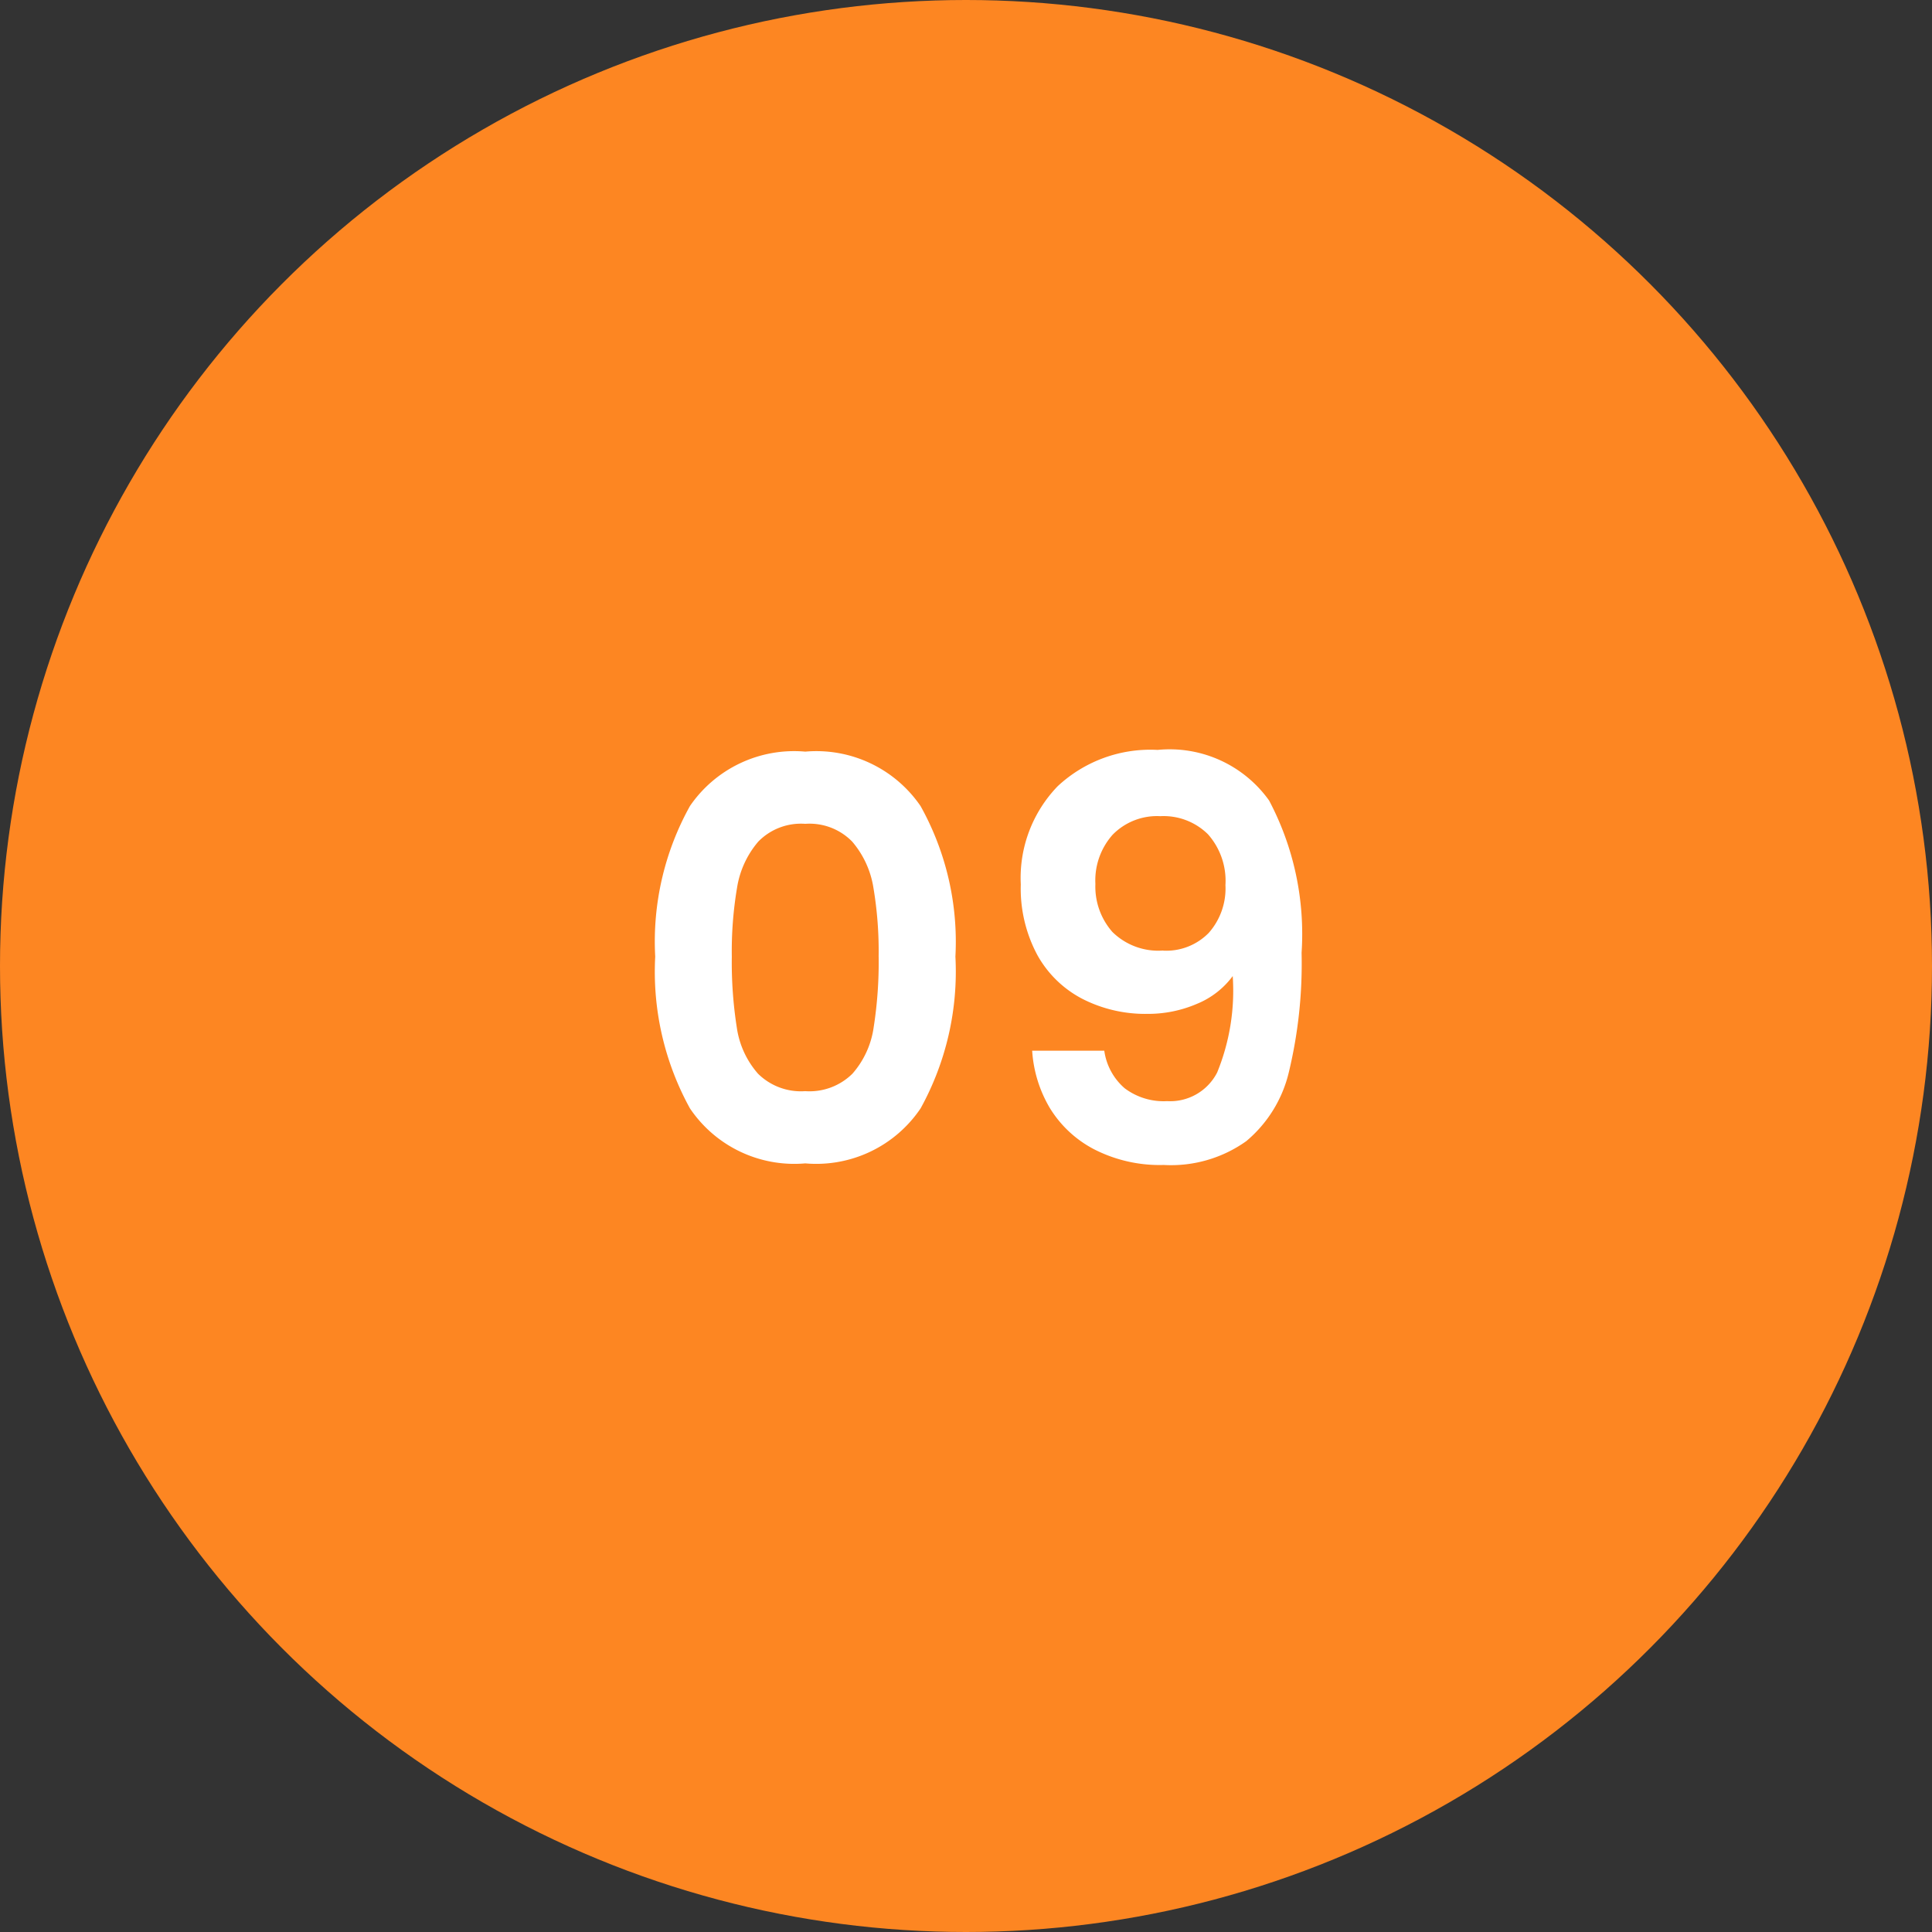 <?xml version="1.0" encoding="UTF-8"?> <svg xmlns="http://www.w3.org/2000/svg" width="73" height="73" viewBox="0 0 73 73"><rect x="0" y="0" width="73" height="73" fill="#333333" stroke="none"/><g id="icon-09" transform="translate(-3025 17208.131)"><circle id="Ellipse_428" data-name="Ellipse 428" cx="36.5" cy="36.5" r="36.5" transform="translate(3025 -17208.131)" fill="#fd8622"></circle><path id="Tracé_9778" data-name="Tracé 9778" d="M-12.243-7.854a10.536,10.536,0,0,1,1.313-5.691A4.77,4.77,0,0,1-6.573-15.6a4.77,4.77,0,0,1,4.357,2.058A10.536,10.536,0,0,1-.9-7.854,10.7,10.7,0,0,1-2.215-2.121,4.754,4.754,0,0,1-6.573-.042a4.754,4.754,0,0,1-4.358-2.079A10.7,10.7,0,0,1-12.243-7.854Zm8.442,0A14.447,14.447,0,0,0-4-10.469,3.523,3.523,0,0,0-4.8-12.2a2.253,2.253,0,0,0-1.774-.672,2.253,2.253,0,0,0-1.775.672,3.523,3.523,0,0,0-.8,1.732,14.448,14.448,0,0,0-.2,2.615,15.917,15.917,0,0,0,.189,2.678,3.361,3.361,0,0,0,.8,1.743,2.306,2.306,0,0,0,1.785.661,2.306,2.306,0,0,0,1.785-.661,3.361,3.361,0,0,0,.8-1.743A15.917,15.917,0,0,0-3.8-7.854ZM4.725-4.3a2.292,2.292,0,0,0,.767,1.417A2.447,2.447,0,0,0,7.1-2.394a1.994,1.994,0,0,0,1.89-1.082,8.165,8.165,0,0,0,.588-3.643,3.177,3.177,0,0,1-1.354,1.05,4.672,4.672,0,0,1-1.88.378,5.223,5.223,0,0,1-2.426-.557A4.11,4.11,0,0,1,2.2-7.907a5.317,5.317,0,0,1-.63-2.678A4.987,4.987,0,0,1,2.961-14.29a5.13,5.13,0,0,1,3.78-1.375,4.617,4.617,0,0,1,4.211,1.911A10.786,10.786,0,0,1,12.18-8a17.52,17.52,0,0,1-.472,4.473A4.864,4.864,0,0,1,10.09-.882a4.9,4.9,0,0,1-3.118.9,5.434,5.434,0,0,1-2.646-.6A4.27,4.27,0,0,1,2.657-2.152,4.847,4.847,0,0,1,2-4.3Zm2.226-3.78a2.246,2.246,0,0,0,1.722-.672,2.534,2.534,0,0,0,.63-1.806,2.647,2.647,0,0,0-.662-1.921,2.384,2.384,0,0,0-1.8-.682,2.346,2.346,0,0,0-1.8.7A2.6,2.6,0,0,0,4.389-10.6,2.594,2.594,0,0,0,5.03-8.788,2.47,2.47,0,0,0,6.951-8.085Z" transform="translate(3062 -17164.131)" fill="#fff"></path></g></svg> 